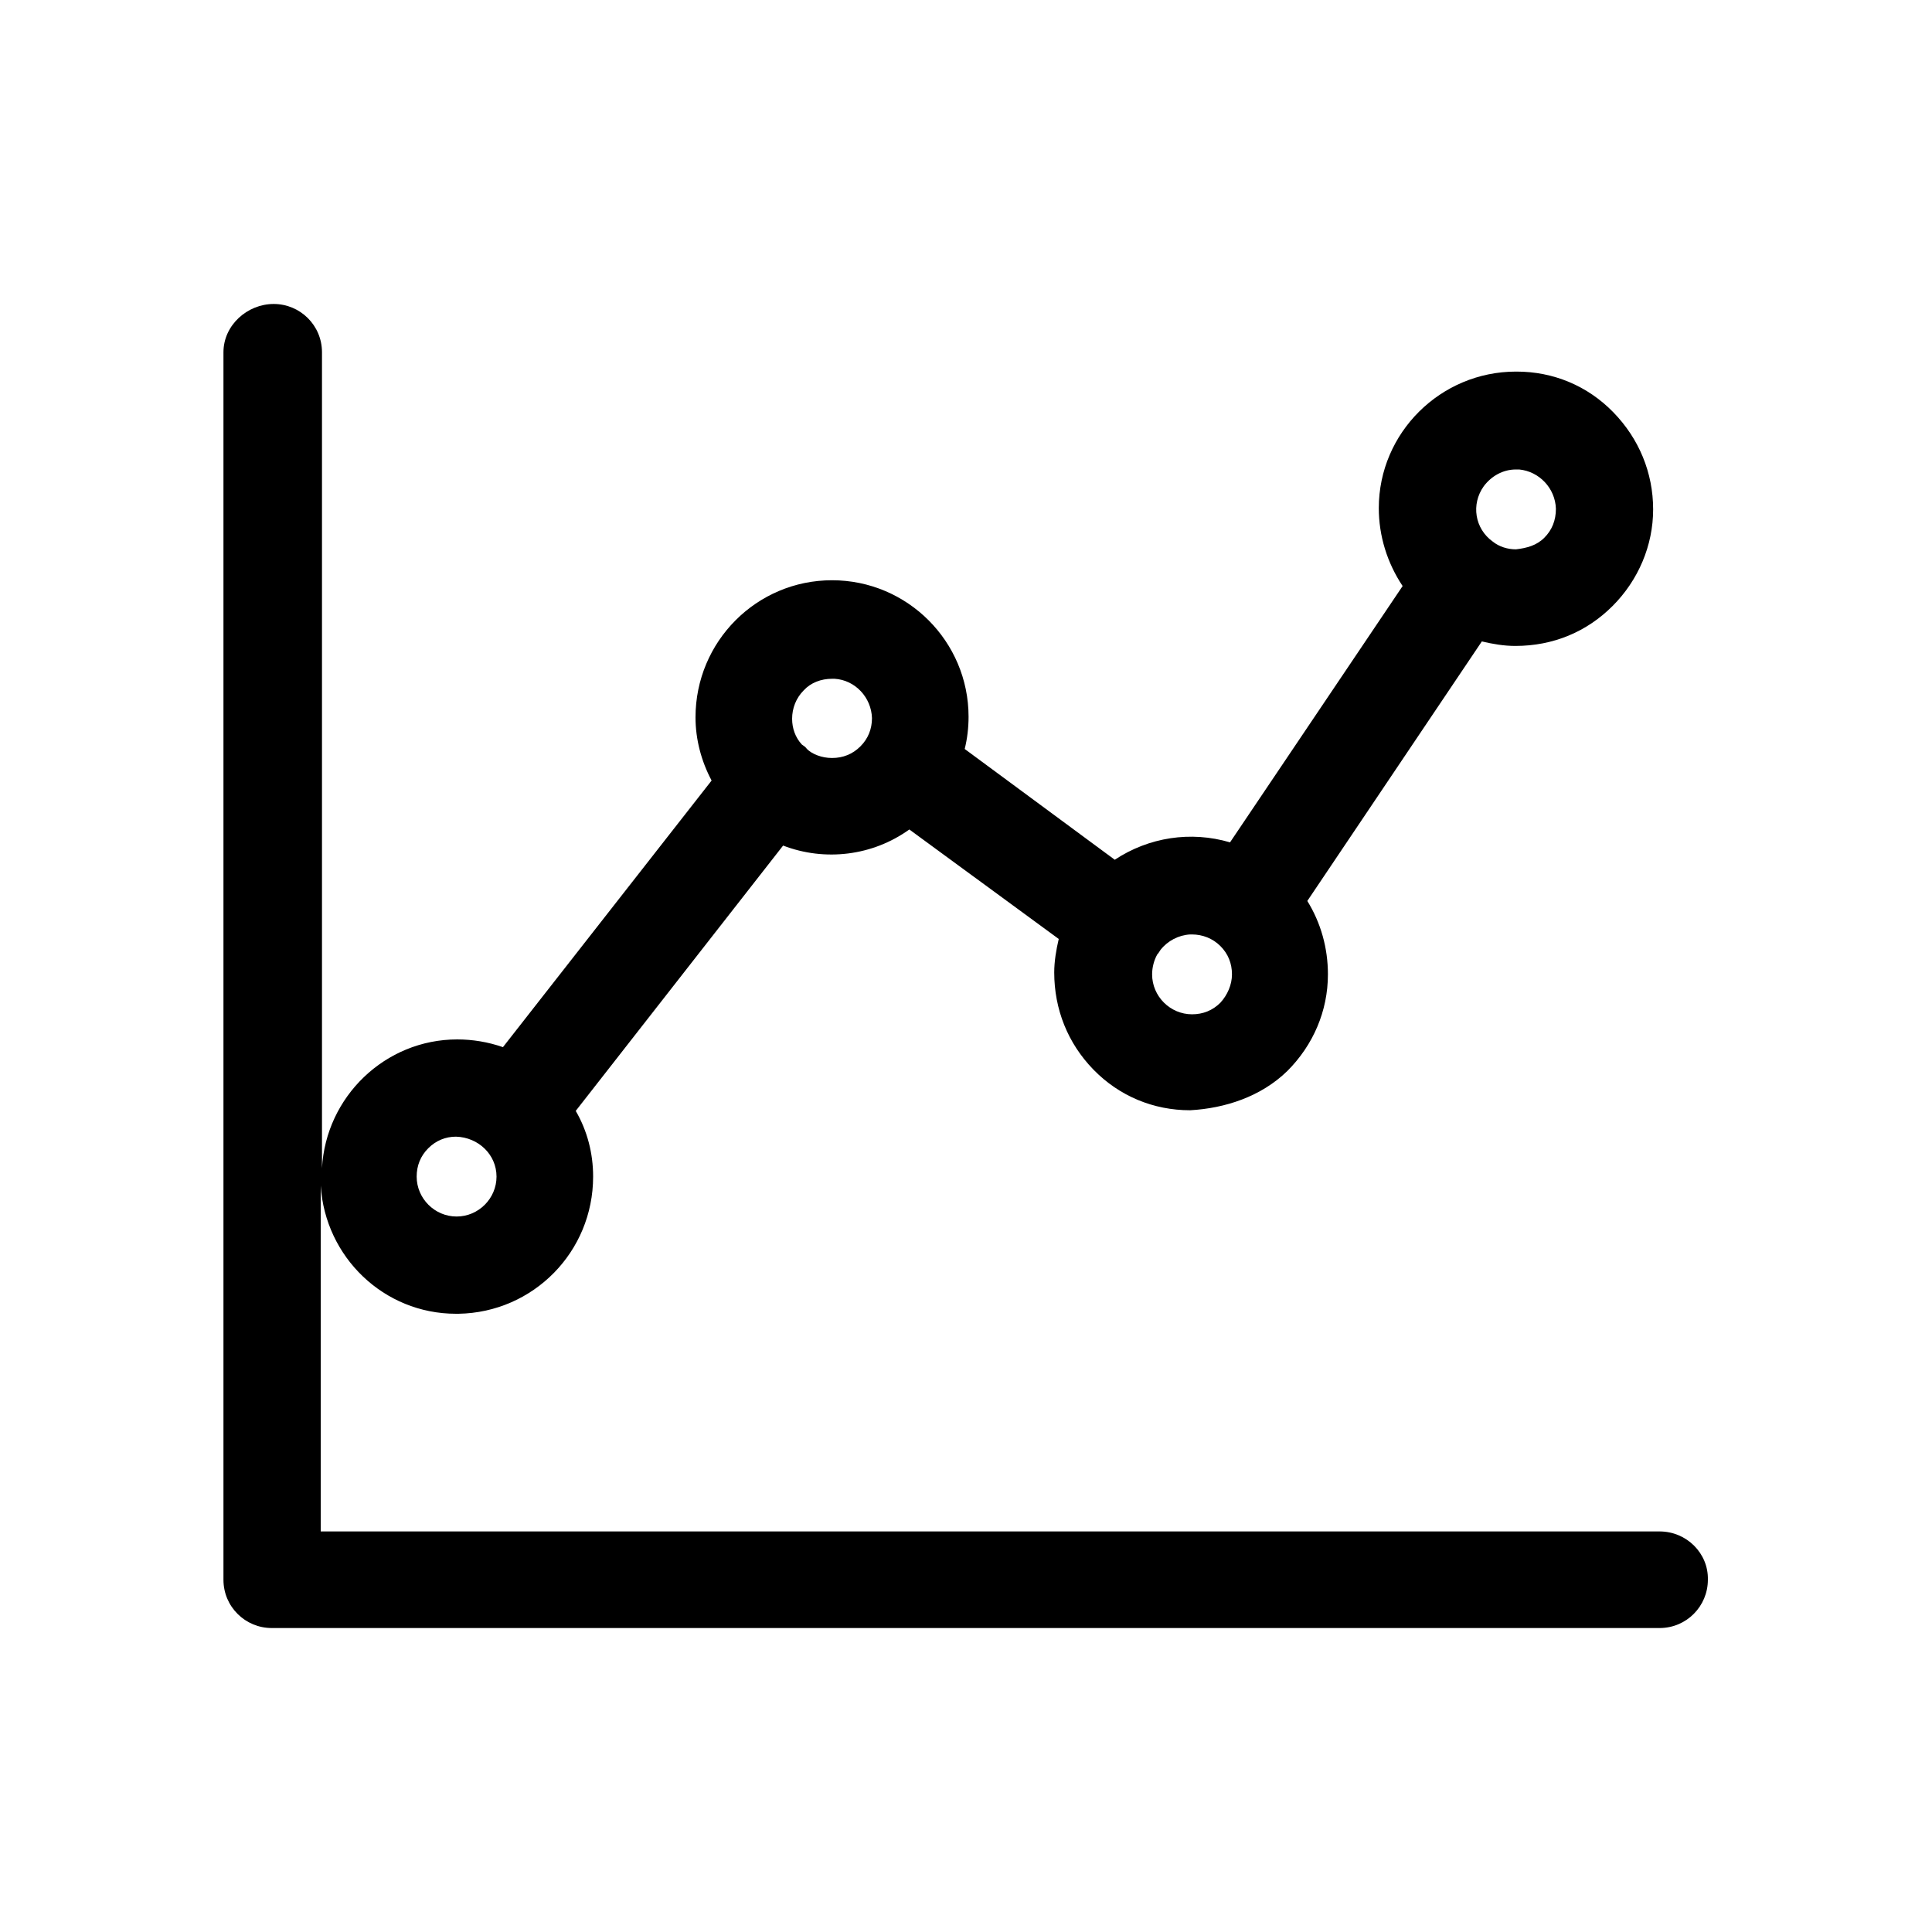 <svg enable-background="new 0 0 30 30" height="30" viewBox="0 0 30 30" width="30" xmlns="http://www.w3.org/2000/svg"><path d="m25.77 23.78h-20.79v-5.37c.07 1.11.98 1.99 2.1 1.99h.04c1.16-.02 2.09-.96 2.09-2.13 0-.36-.09-.71-.27-1.02l3.22-4.12c.65.25 1.39.16 1.96-.25l2.32 1.7c-.04.17-.07.35-.07.52 0 .57.21 1.1.61 1.51s.93.63 1.5.63c.54-.03 1.1-.21 1.51-.61.4-.4.63-.93.63-1.5 0-.41-.11-.8-.32-1.14l2.71-4.03c.17.04.34.07.52.07.59 0 1.11-.22 1.51-.62s.63-.94.63-1.5c0-.57-.22-1.1-.62-1.51s-.93-.63-1.5-.63h-.01c-1.17 0-2.13.95-2.13 2.12 0 .43.13.85.37 1.21l-2.68 3.98c-.61-.18-1.26-.08-1.79.27l-2.33-1.72c.04-.16.06-.33.06-.5 0-1.17-.95-2.12-2.12-2.12s-2.12.95-2.12 2.13c0 .34.09.68.25.98l-3.24 4.14c-.23-.08-.47-.12-.71-.12-1.12 0-2.04.89-2.1 2v-12.67c0-.42-.34-.75-.75-.75s-.78.33-.78.75v19.06c0 .42.34.75.75.75h21.55c.42 0 .75-.34.75-.75.01-.41-.33-.75-.75-.75zm-12.81-13.24c.32.02.57.29.58.61 0 .17-.06.32-.18.44s-.27.18-.44.18c-.16 0-.31-.06-.39-.14-.02-.03-.05-.05-.08-.07-.1-.11-.15-.25-.15-.4 0-.16.06-.32.18-.44.11-.12.27-.18.44-.18zm-5.25 7.73c0 .34-.28.62-.62.62s-.62-.28-.62-.62c0-.17.06-.32.18-.44s.27-.18.43-.18c.35.01.63.28.63.62zm16.27-9.92c-.12.12-.27.16-.44.18-.13 0-.26-.04-.36-.12-.28-.2-.34-.58-.14-.86.12-.16.3-.26.5-.26h.05c.31.03.56.29.57.61 0 .18-.06.33-.18.45zm-5.03 7.22c-.12.12-.27.18-.44.18-.34 0-.62-.28-.62-.62 0-.11.03-.22.08-.31.02-.02.03-.04.05-.07.11-.14.28-.23.46-.24h.03c.16 0 .32.06.44.18s.18.27.18.44c0 .16-.07.32-.18.44z"/></svg>